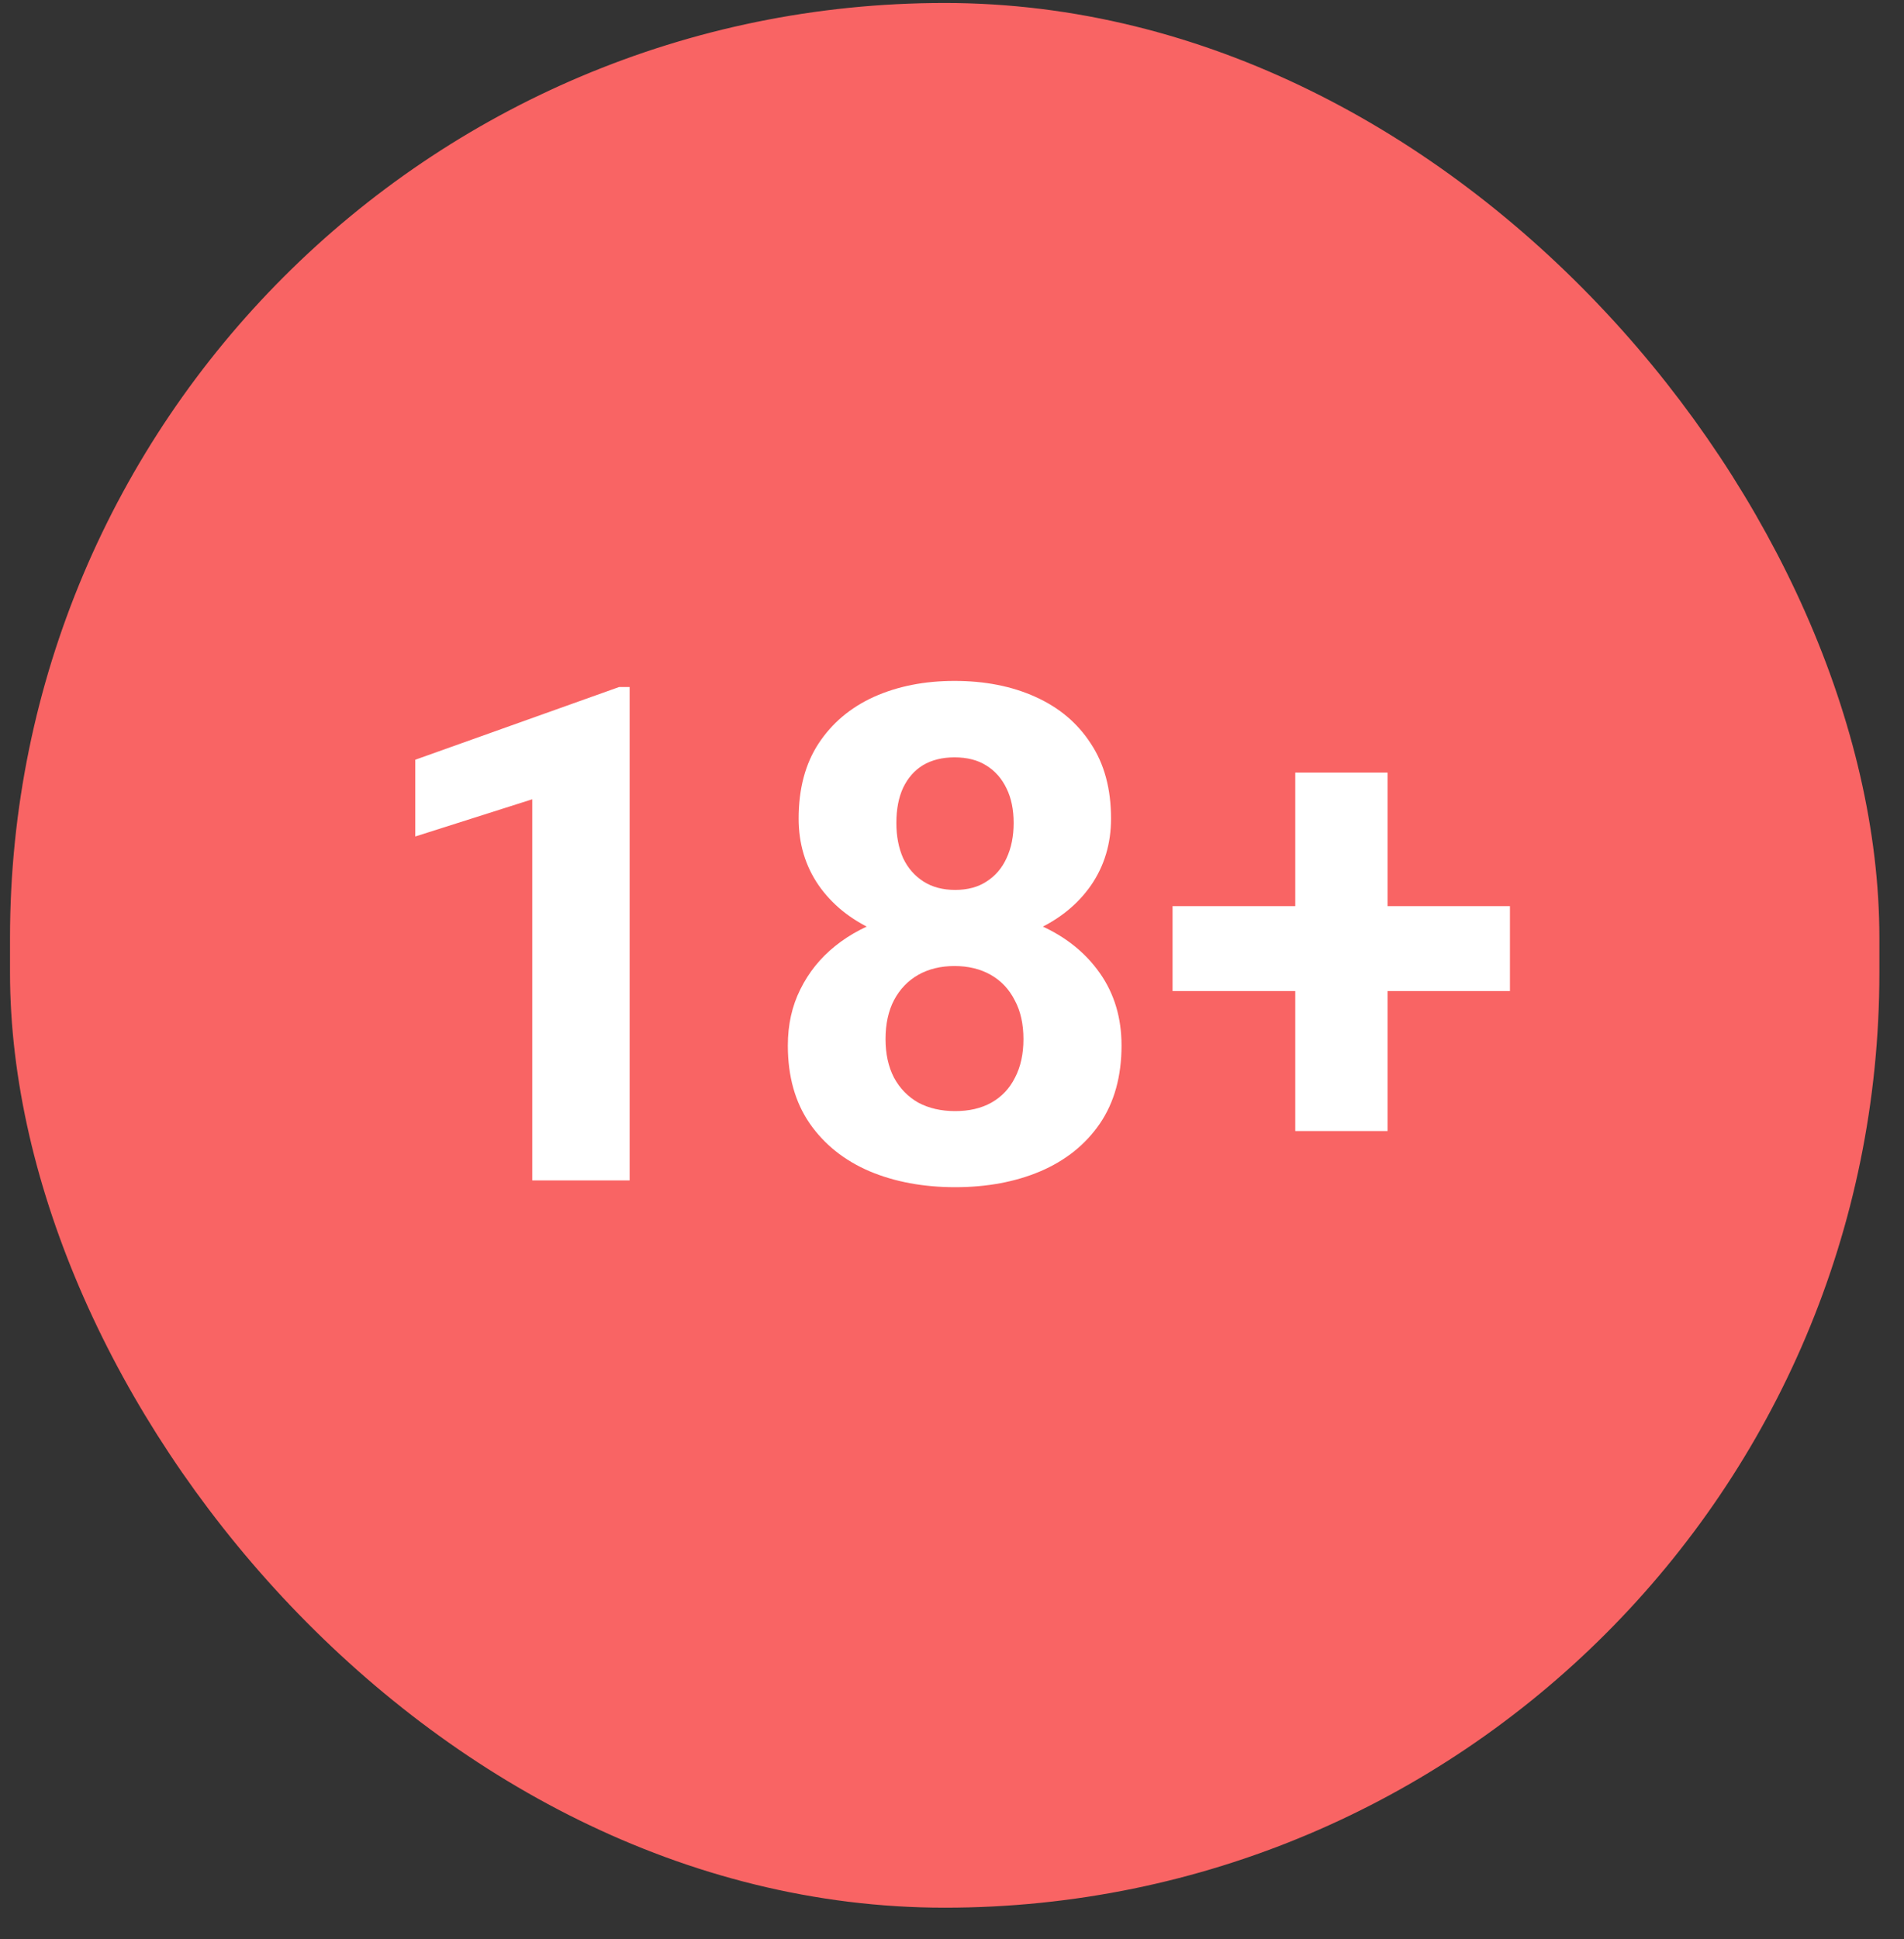 <svg width="55" height="56" viewBox="0 0 55 56" fill="none" xmlns="http://www.w3.org/2000/svg">
<rect x="0" y="0" width="55" height="56" fill="#333333" stroke="none"/>
<rect x="1.289" y="1.086" width="52" height="53" rx="26" fill="#F96464"/>
<path d="M18.188 19.838V34.086H15.375V23.08L11.996 24.154V21.938L17.885 19.838H18.188ZM32.397 30.189C32.397 31.081 32.188 31.833 31.771 32.445C31.355 33.051 30.782 33.51 30.053 33.822C29.33 34.128 28.51 34.281 27.592 34.281C26.674 34.281 25.85 34.128 25.121 33.822C24.392 33.51 23.816 33.051 23.393 32.445C22.969 31.833 22.758 31.081 22.758 30.189C22.758 29.59 22.878 29.05 23.119 28.568C23.36 28.08 23.695 27.663 24.125 27.318C24.561 26.967 25.072 26.7 25.658 26.518C26.244 26.329 26.882 26.234 27.572 26.234C28.497 26.234 29.324 26.397 30.053 26.723C30.782 27.048 31.355 27.507 31.771 28.1C32.188 28.692 32.397 29.389 32.397 30.189ZM29.564 30.004C29.564 29.568 29.48 29.193 29.311 28.881C29.148 28.562 28.917 28.318 28.617 28.148C28.318 27.979 27.969 27.895 27.572 27.895C27.175 27.895 26.827 27.979 26.527 28.148C26.228 28.318 25.994 28.562 25.824 28.881C25.662 29.193 25.58 29.568 25.58 30.004C25.58 30.434 25.662 30.805 25.824 31.117C25.994 31.43 26.228 31.671 26.527 31.84C26.833 32.003 27.188 32.084 27.592 32.084C27.995 32.084 28.344 32.003 28.637 31.84C28.936 31.671 29.164 31.43 29.32 31.117C29.483 30.805 29.564 30.434 29.564 30.004ZM32.094 23.637C32.094 24.359 31.902 25.001 31.518 25.561C31.134 26.114 30.6 26.547 29.916 26.859C29.239 27.172 28.464 27.328 27.592 27.328C26.713 27.328 25.932 27.172 25.248 26.859C24.564 26.547 24.031 26.114 23.646 25.561C23.262 25.001 23.07 24.359 23.07 23.637C23.07 22.777 23.262 22.055 23.646 21.469C24.037 20.876 24.571 20.427 25.248 20.121C25.932 19.815 26.706 19.662 27.572 19.662C28.451 19.662 29.229 19.815 29.906 20.121C30.59 20.427 31.124 20.876 31.508 21.469C31.898 22.055 32.094 22.777 32.094 23.637ZM29.281 23.764C29.281 23.38 29.213 23.047 29.076 22.768C28.939 22.481 28.744 22.26 28.49 22.104C28.243 21.947 27.937 21.869 27.572 21.869C27.221 21.869 26.918 21.944 26.664 22.094C26.417 22.244 26.225 22.462 26.088 22.748C25.958 23.028 25.893 23.366 25.893 23.764C25.893 24.148 25.958 24.486 26.088 24.779C26.225 25.066 26.42 25.29 26.674 25.453C26.928 25.616 27.234 25.697 27.592 25.697C27.95 25.697 28.253 25.616 28.5 25.453C28.754 25.29 28.946 25.066 29.076 24.779C29.213 24.486 29.281 24.148 29.281 23.764ZM43.617 26.166V28.617H33.871V26.166H43.617ZM40.082 22.309V32.66H37.416V22.309H40.082Z" fill="white"/>
<rect x="1.289" y="1.086" width="52" height="53" rx="26" stroke="#F96464" stroke-width="2"/>
</svg>
